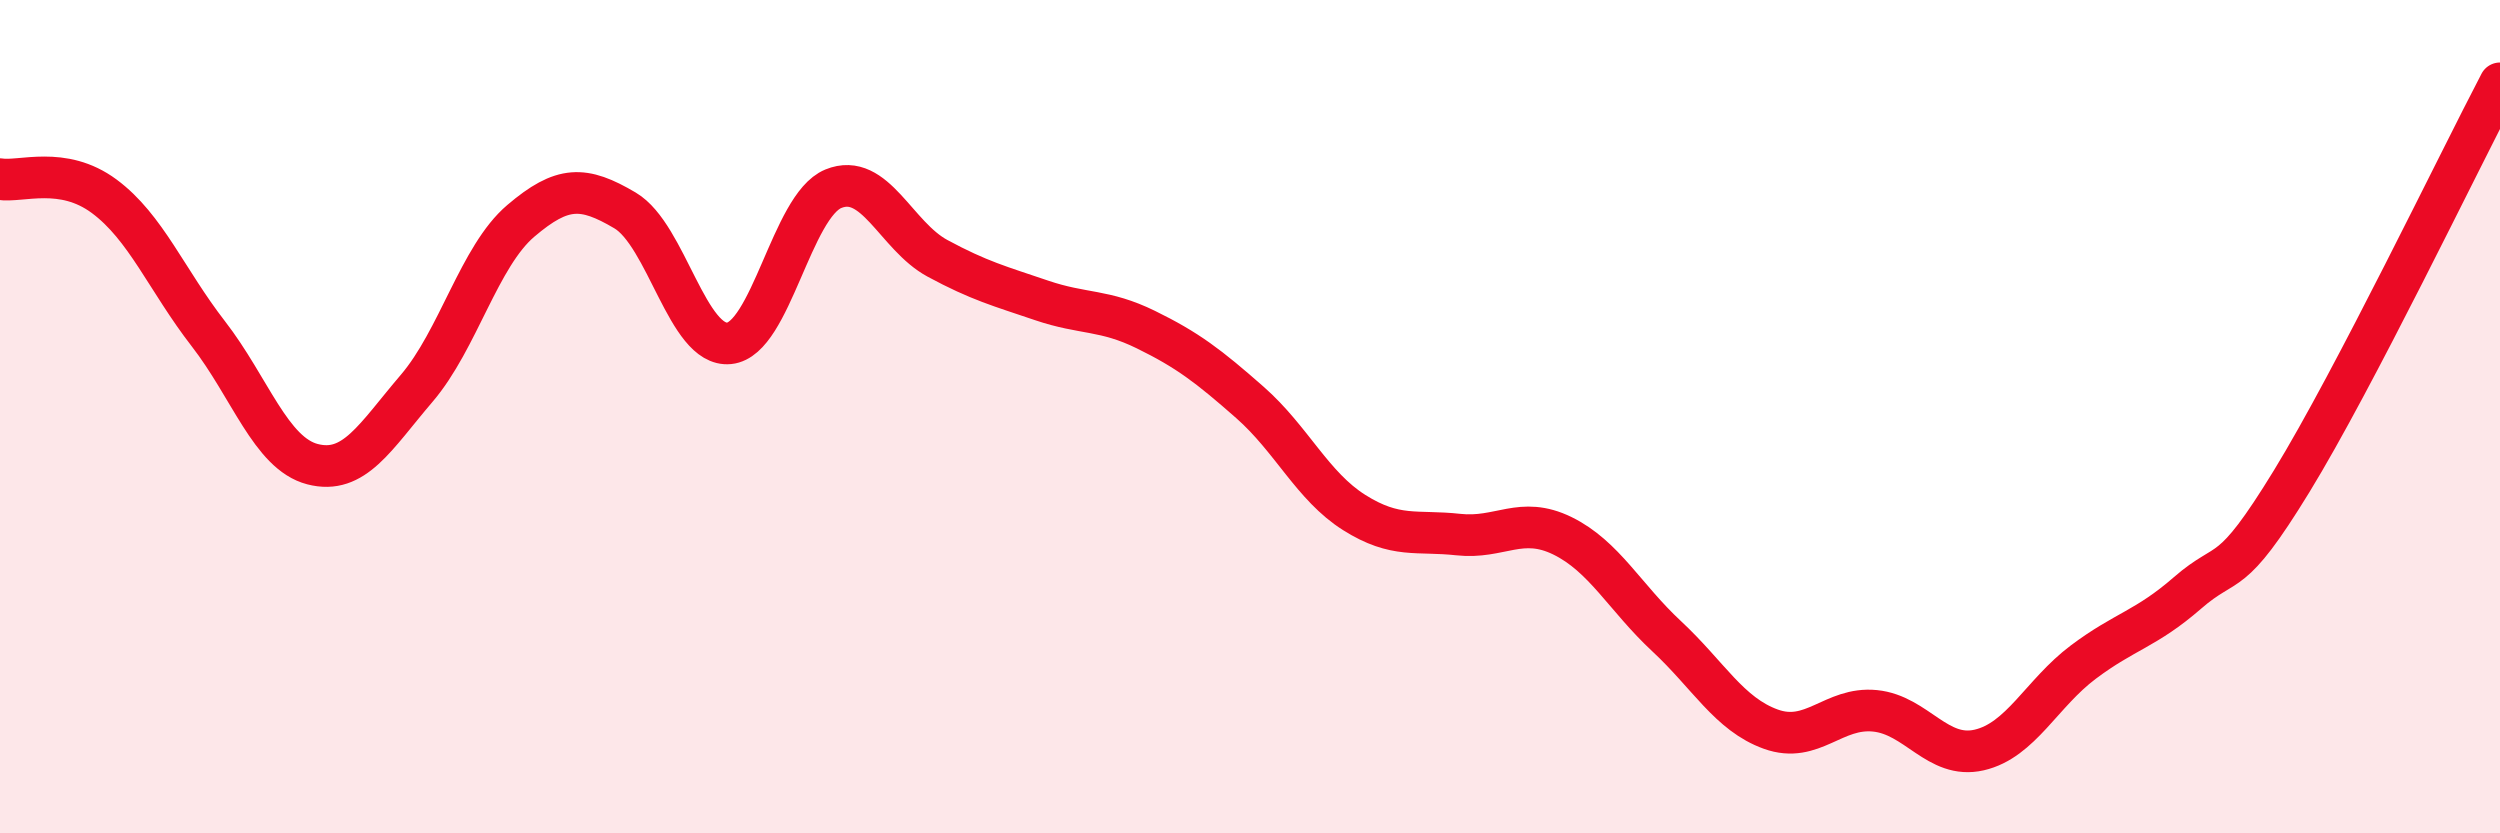 
    <svg width="60" height="20" viewBox="0 0 60 20" xmlns="http://www.w3.org/2000/svg">
      <path
        d="M 0,4.3 C 0.5,4.38 1.5,3.97 2.5,4.71 C 3.5,5.45 4,6.72 5,8.01 C 6,9.3 6.5,10.88 7.5,11.14 C 8.5,11.4 9,10.49 10,9.32 C 11,8.15 11.5,6.15 12.5,5.3 C 13.5,4.45 14,4.46 15,5.05 C 16,5.64 16.5,8.34 17.5,8.24 C 18.5,8.14 19,4.94 20,4.53 C 21,4.12 21.5,5.66 22.5,6.2 C 23.5,6.74 24,6.87 25,7.21 C 26,7.55 26.5,7.42 27.5,7.91 C 28.5,8.4 29,8.78 30,9.66 C 31,10.54 31.5,11.67 32.5,12.3 C 33.5,12.93 34,12.72 35,12.83 C 36,12.94 36.5,12.37 37.5,12.86 C 38.5,13.35 39,14.34 40,15.27 C 41,16.2 41.5,17.14 42.5,17.5 C 43.5,17.86 44,16.96 45,17.06 C 46,17.16 46.5,18.23 47.5,18 C 48.5,17.77 49,16.64 50,15.89 C 51,15.14 51.5,15.1 52.5,14.23 C 53.5,13.36 53.5,14 55,11.55 C 56.5,9.1 59,3.91 60,2L60 20L0 20Z"
        fill="#EB0A25"
        opacity="0.1"
        stroke-linecap="round"
        stroke-linejoin="round"
      />
      <path
        d="M 0,4.3 C 0.5,4.38 1.5,3.97 2.5,4.71 C 3.5,5.45 4,6.72 5,8.01 C 6,9.3 6.5,10.88 7.5,11.14 C 8.5,11.4 9,10.49 10,9.32 C 11,8.15 11.5,6.15 12.5,5.3 C 13.5,4.45 14,4.46 15,5.05 C 16,5.64 16.5,8.34 17.5,8.24 C 18.5,8.14 19,4.94 20,4.53 C 21,4.12 21.5,5.66 22.5,6.2 C 23.5,6.74 24,6.87 25,7.21 C 26,7.55 26.5,7.42 27.5,7.91 C 28.5,8.4 29,8.78 30,9.66 C 31,10.54 31.5,11.67 32.5,12.3 C 33.5,12.93 34,12.72 35,12.83 C 36,12.94 36.5,12.37 37.5,12.86 C 38.5,13.35 39,14.34 40,15.27 C 41,16.2 41.5,17.14 42.5,17.5 C 43.5,17.86 44,16.96 45,17.06 C 46,17.16 46.5,18.23 47.5,18 C 48.5,17.77 49,16.64 50,15.89 C 51,15.14 51.5,15.1 52.5,14.23 C 53.5,13.36 53.5,14 55,11.55 C 56.5,9.1 59,3.91 60,2"
        stroke="#EB0A25"
        stroke-width="1"
        fill="none"
        stroke-linecap="round"
        stroke-linejoin="round"
      />
    </svg>
  